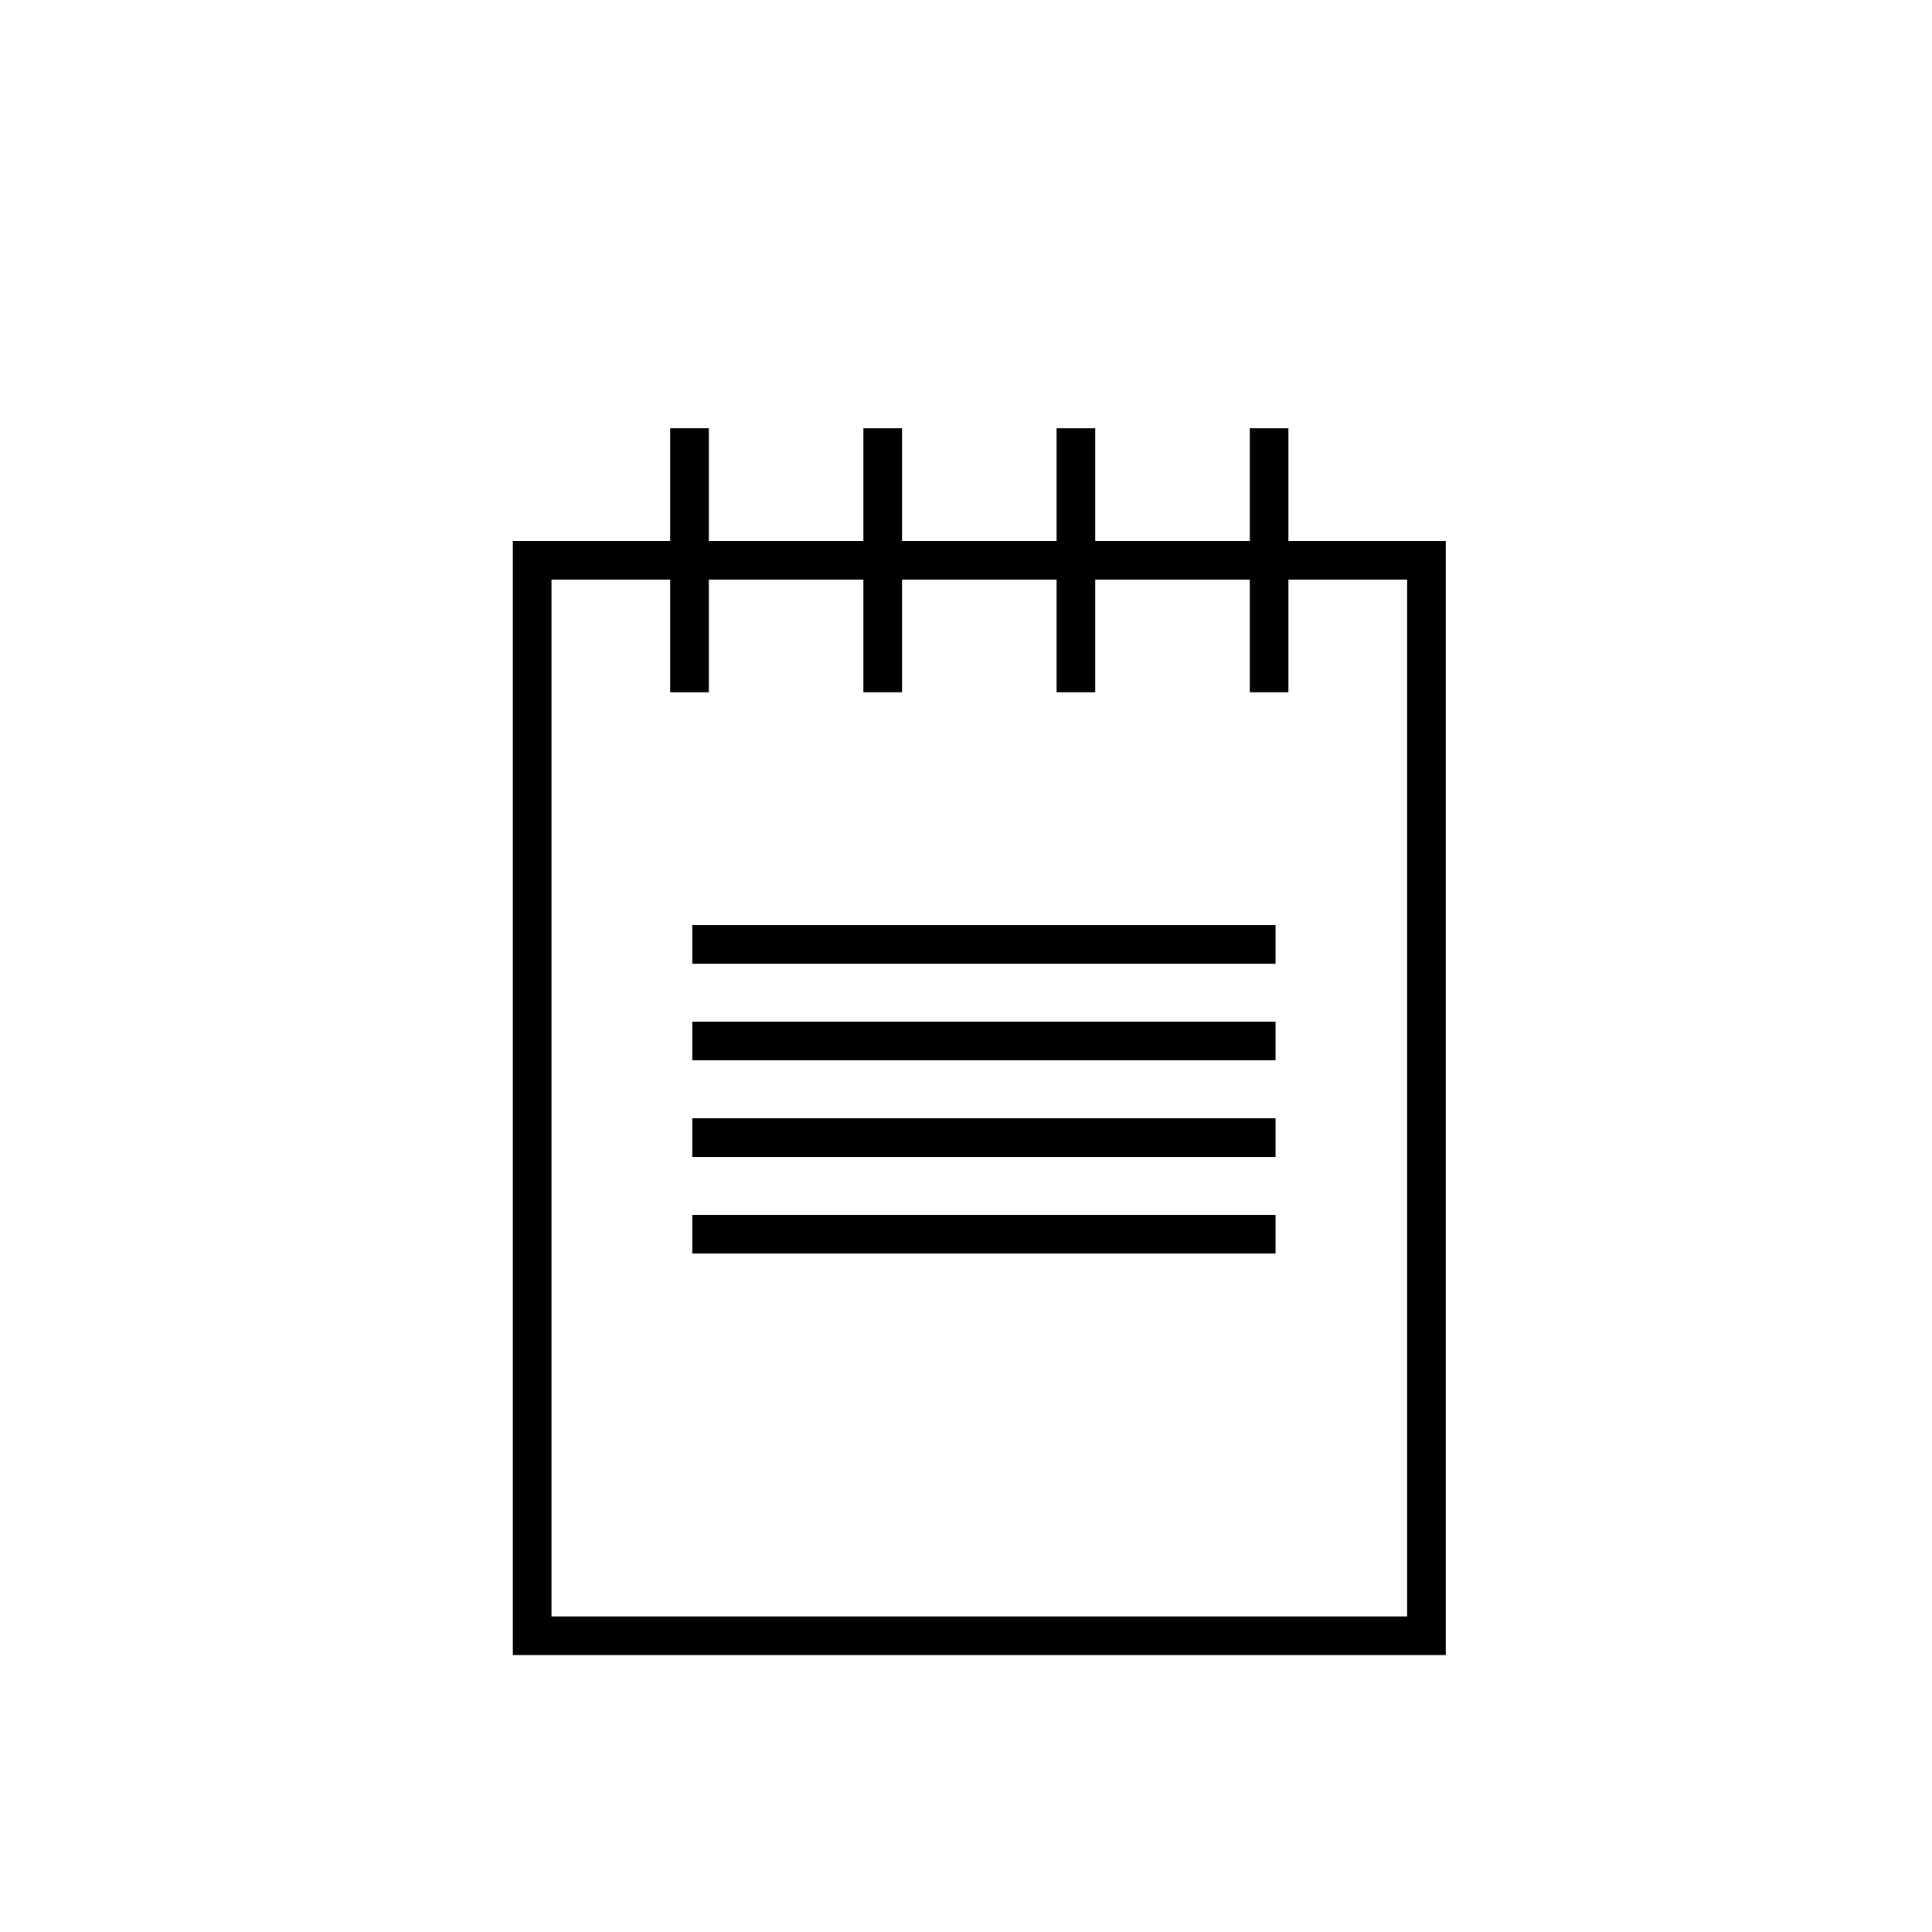 <?xml version="1.0" encoding="utf-8"?>
<!-- Generator: Adobe Illustrator 17.0.0, SVG Export Plug-In . SVG Version: 6.00 Build 0)  -->
<!DOCTYPE svg PUBLIC "-//W3C//DTD SVG 1.1//EN" "http://www.w3.org/Graphics/SVG/1.1/DTD/svg11.dtd">
<svg version="1.1" id="Layer_1" xmlns="http://www.w3.org/2000/svg" xmlns:xlink="http://www.w3.org/1999/xlink" x="0px" y="0px"
	 width="100px" height="100px" viewBox="0 0 100 100" enable-background="new 0 0 100 100" xml:space="preserve">
<line fill="none" stroke="#000000" stroke-width="2" stroke-miterlimit="10" x1="35.689" y1="22.167" x2="35.689" y2="35.833"/>
<g>
	<path d="M66.689,28v-5.833h-2V28h-8v-5.833h-2V28h-8v-5.833h-2V28H26.545v57.667h48.288V28H66.689z M72.833,83.667H28.545V30
		h16.144v5.833h2V30h8v5.833h2V30h8v5.833h2V30h6.144V83.667z"/>
	<rect x="35.833" y="47.882" width="30.189" height="2"/>
	<rect x="35.833" y="52.882" width="30.189" height="2"/>
	<rect x="35.833" y="57.882" width="30.189" height="2"/>
	<rect x="35.833" y="62.882" width="30.189" height="2"/>
</g>
</svg>
